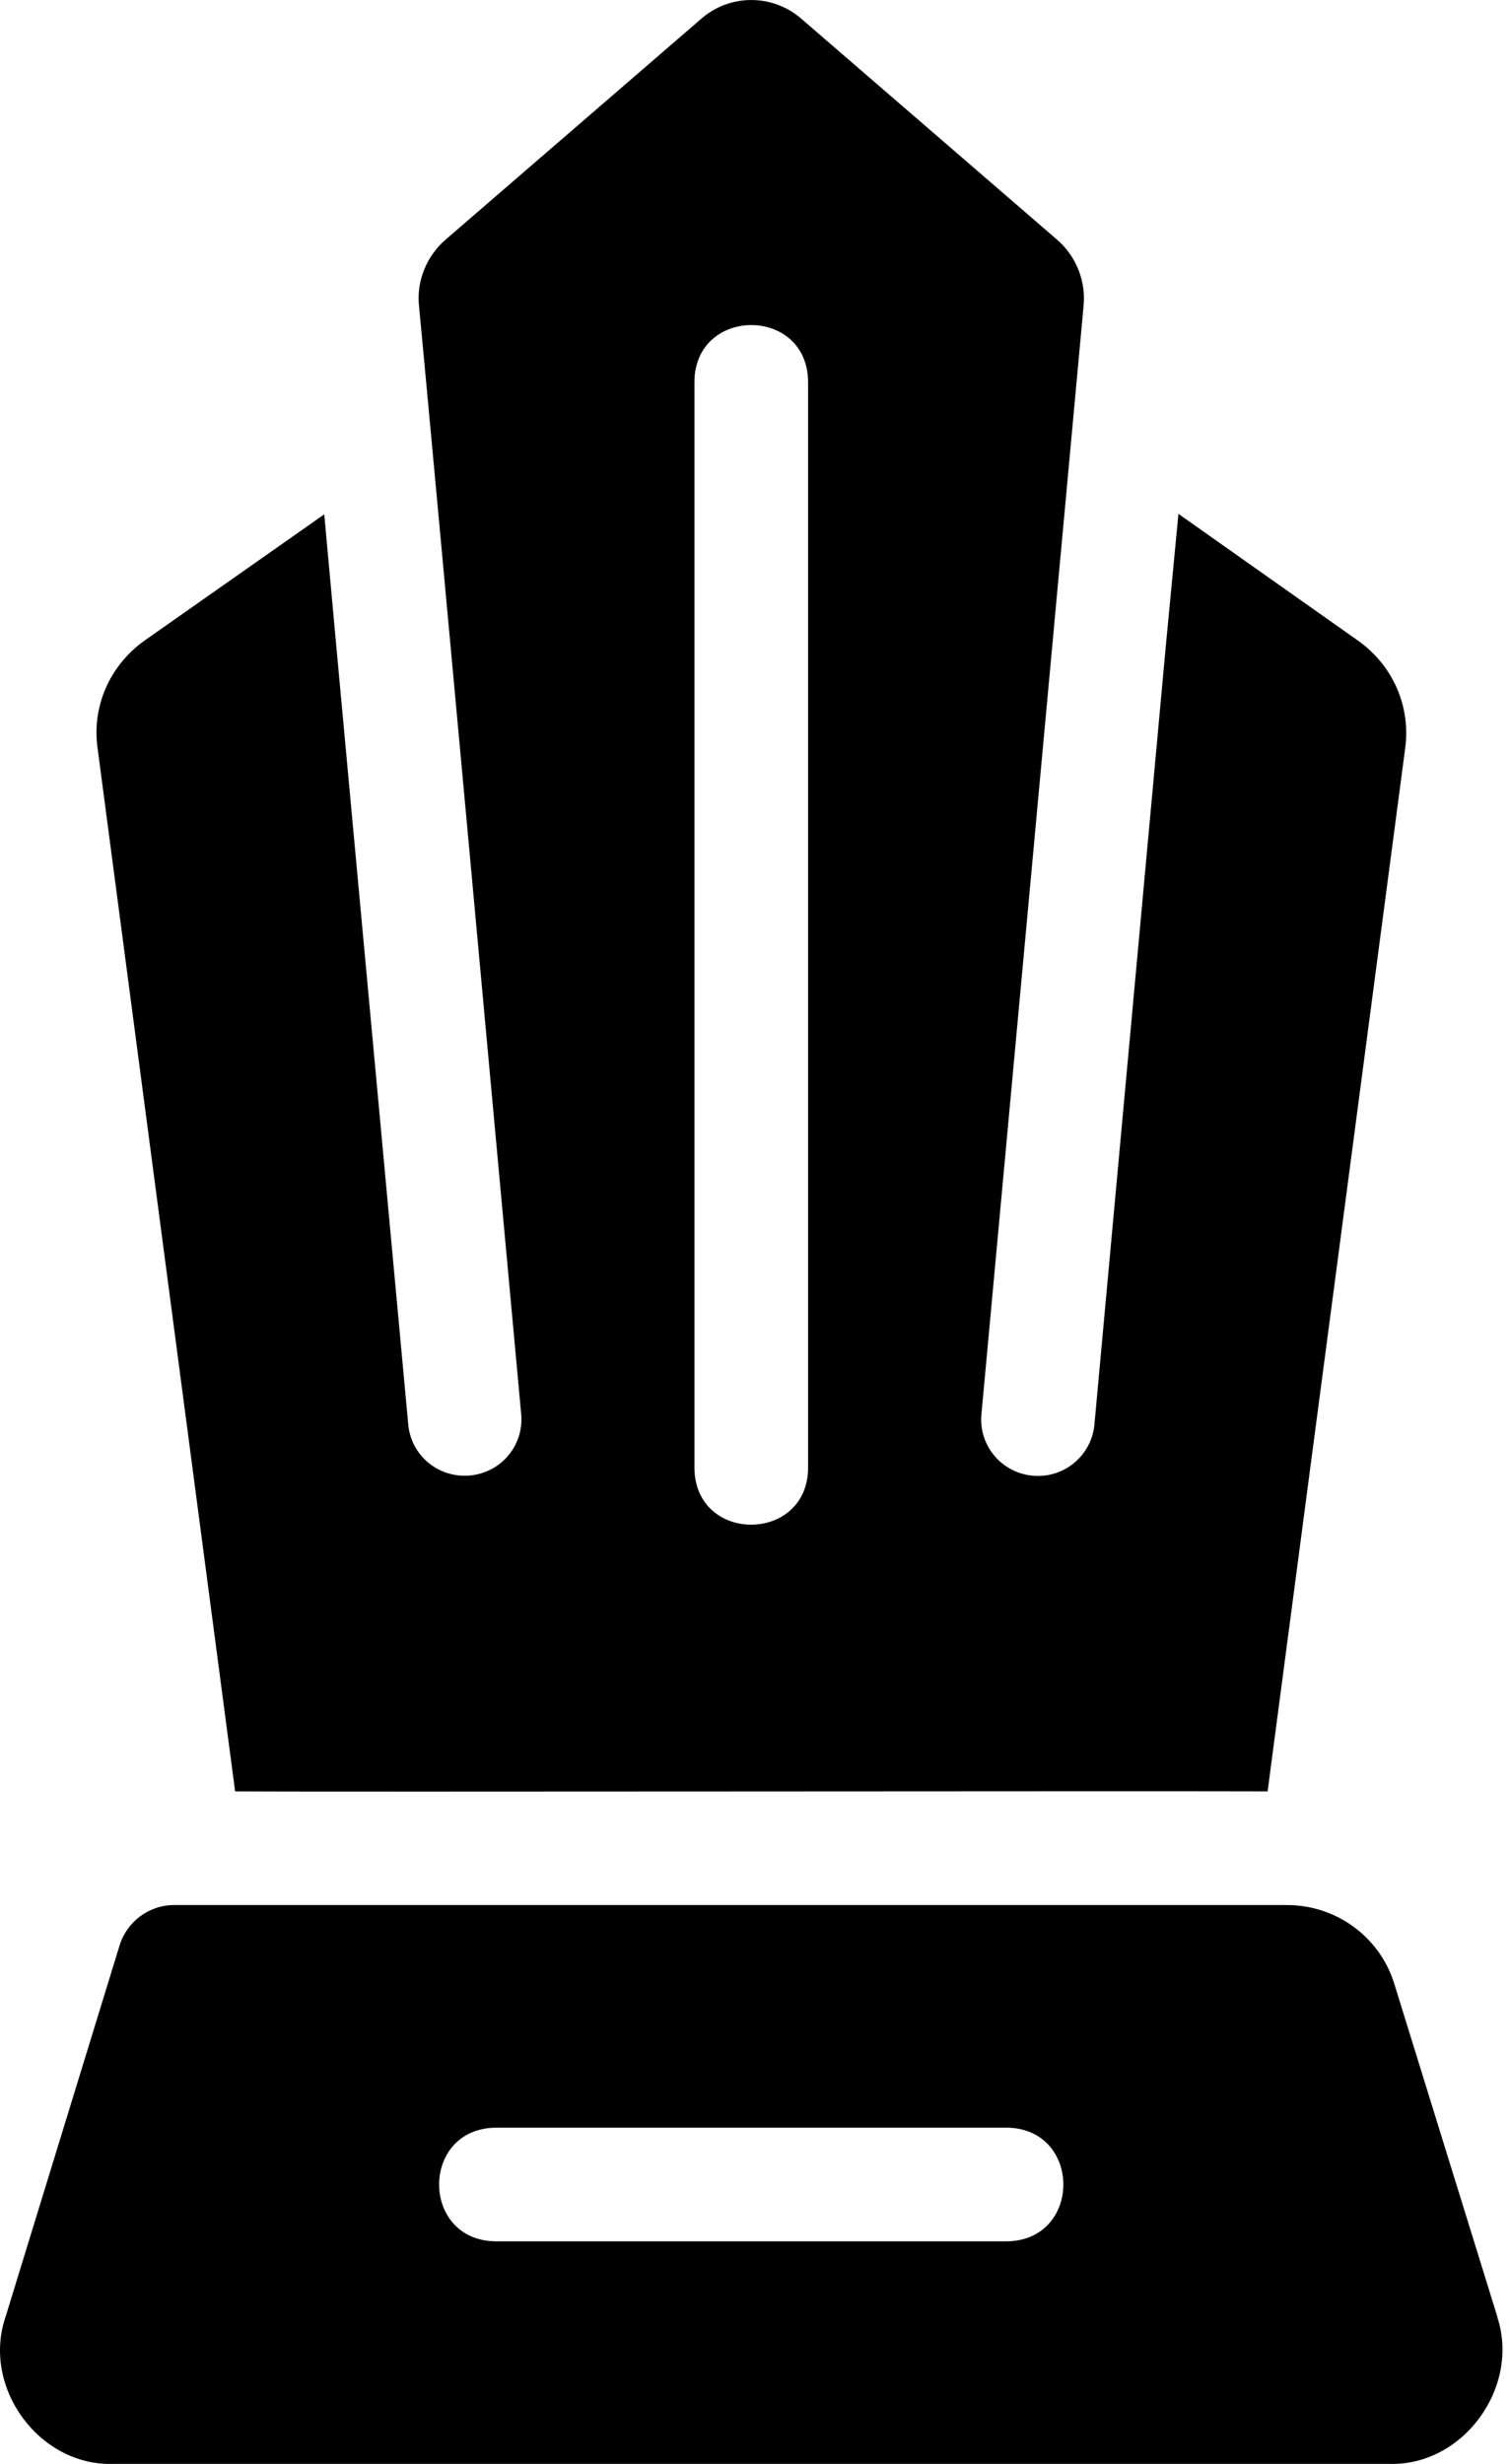 <svg width="19" height="31" viewBox="0 0 19 31" fill="none" xmlns="http://www.w3.org/2000/svg">
<path d="M2.957 22.538C4.364 22.546 14.38 22.532 15.95 22.538L17.679 9.43C17.757 8.894 17.529 8.372 17.086 8.059L14.828 6.465L14.671 8.108L13.771 17.921C13.735 18.315 13.386 18.604 12.992 18.566C12.6 18.529 12.312 18.184 12.349 17.793C12.628 14.775 13.633 3.864 13.633 3.864C13.67 3.542 13.54 3.22 13.298 3.013L10.089 0.241C9.724 -0.08 9.181 -0.08 8.818 0.241L5.609 3.013C5.366 3.221 5.237 3.542 5.273 3.856C5.468 5.91 6.259 14.55 6.558 17.792C6.594 18.186 6.304 18.529 5.911 18.564C5.519 18.598 5.173 18.315 5.137 17.923C4.896 15.31 4.138 7.138 4.08 6.471L1.822 8.057C1.379 8.371 1.151 8.893 1.229 9.422L2.958 22.535L2.957 22.538ZM10.168 18.479C10.152 19.413 8.757 19.421 8.738 18.479V4.793C8.754 3.859 10.149 3.852 10.168 4.793V18.479Z" fill="black"/>
<path d="M18.843 29.155L17.549 24.975C17.371 24.375 16.82 23.968 16.192 23.968H2.191C1.877 23.968 1.598 24.175 1.505 24.475L0.068 29.155C-0.23 30.036 0.492 31.029 1.425 30.999H17.477C18.411 31.029 19.129 30.036 18.841 29.155L18.843 29.155ZM6.23 26.769H12.676C13.613 26.787 13.616 28.18 12.676 28.199H6.23C5.292 28.182 5.289 26.788 6.23 26.769Z" fill="black"/>
</svg>

